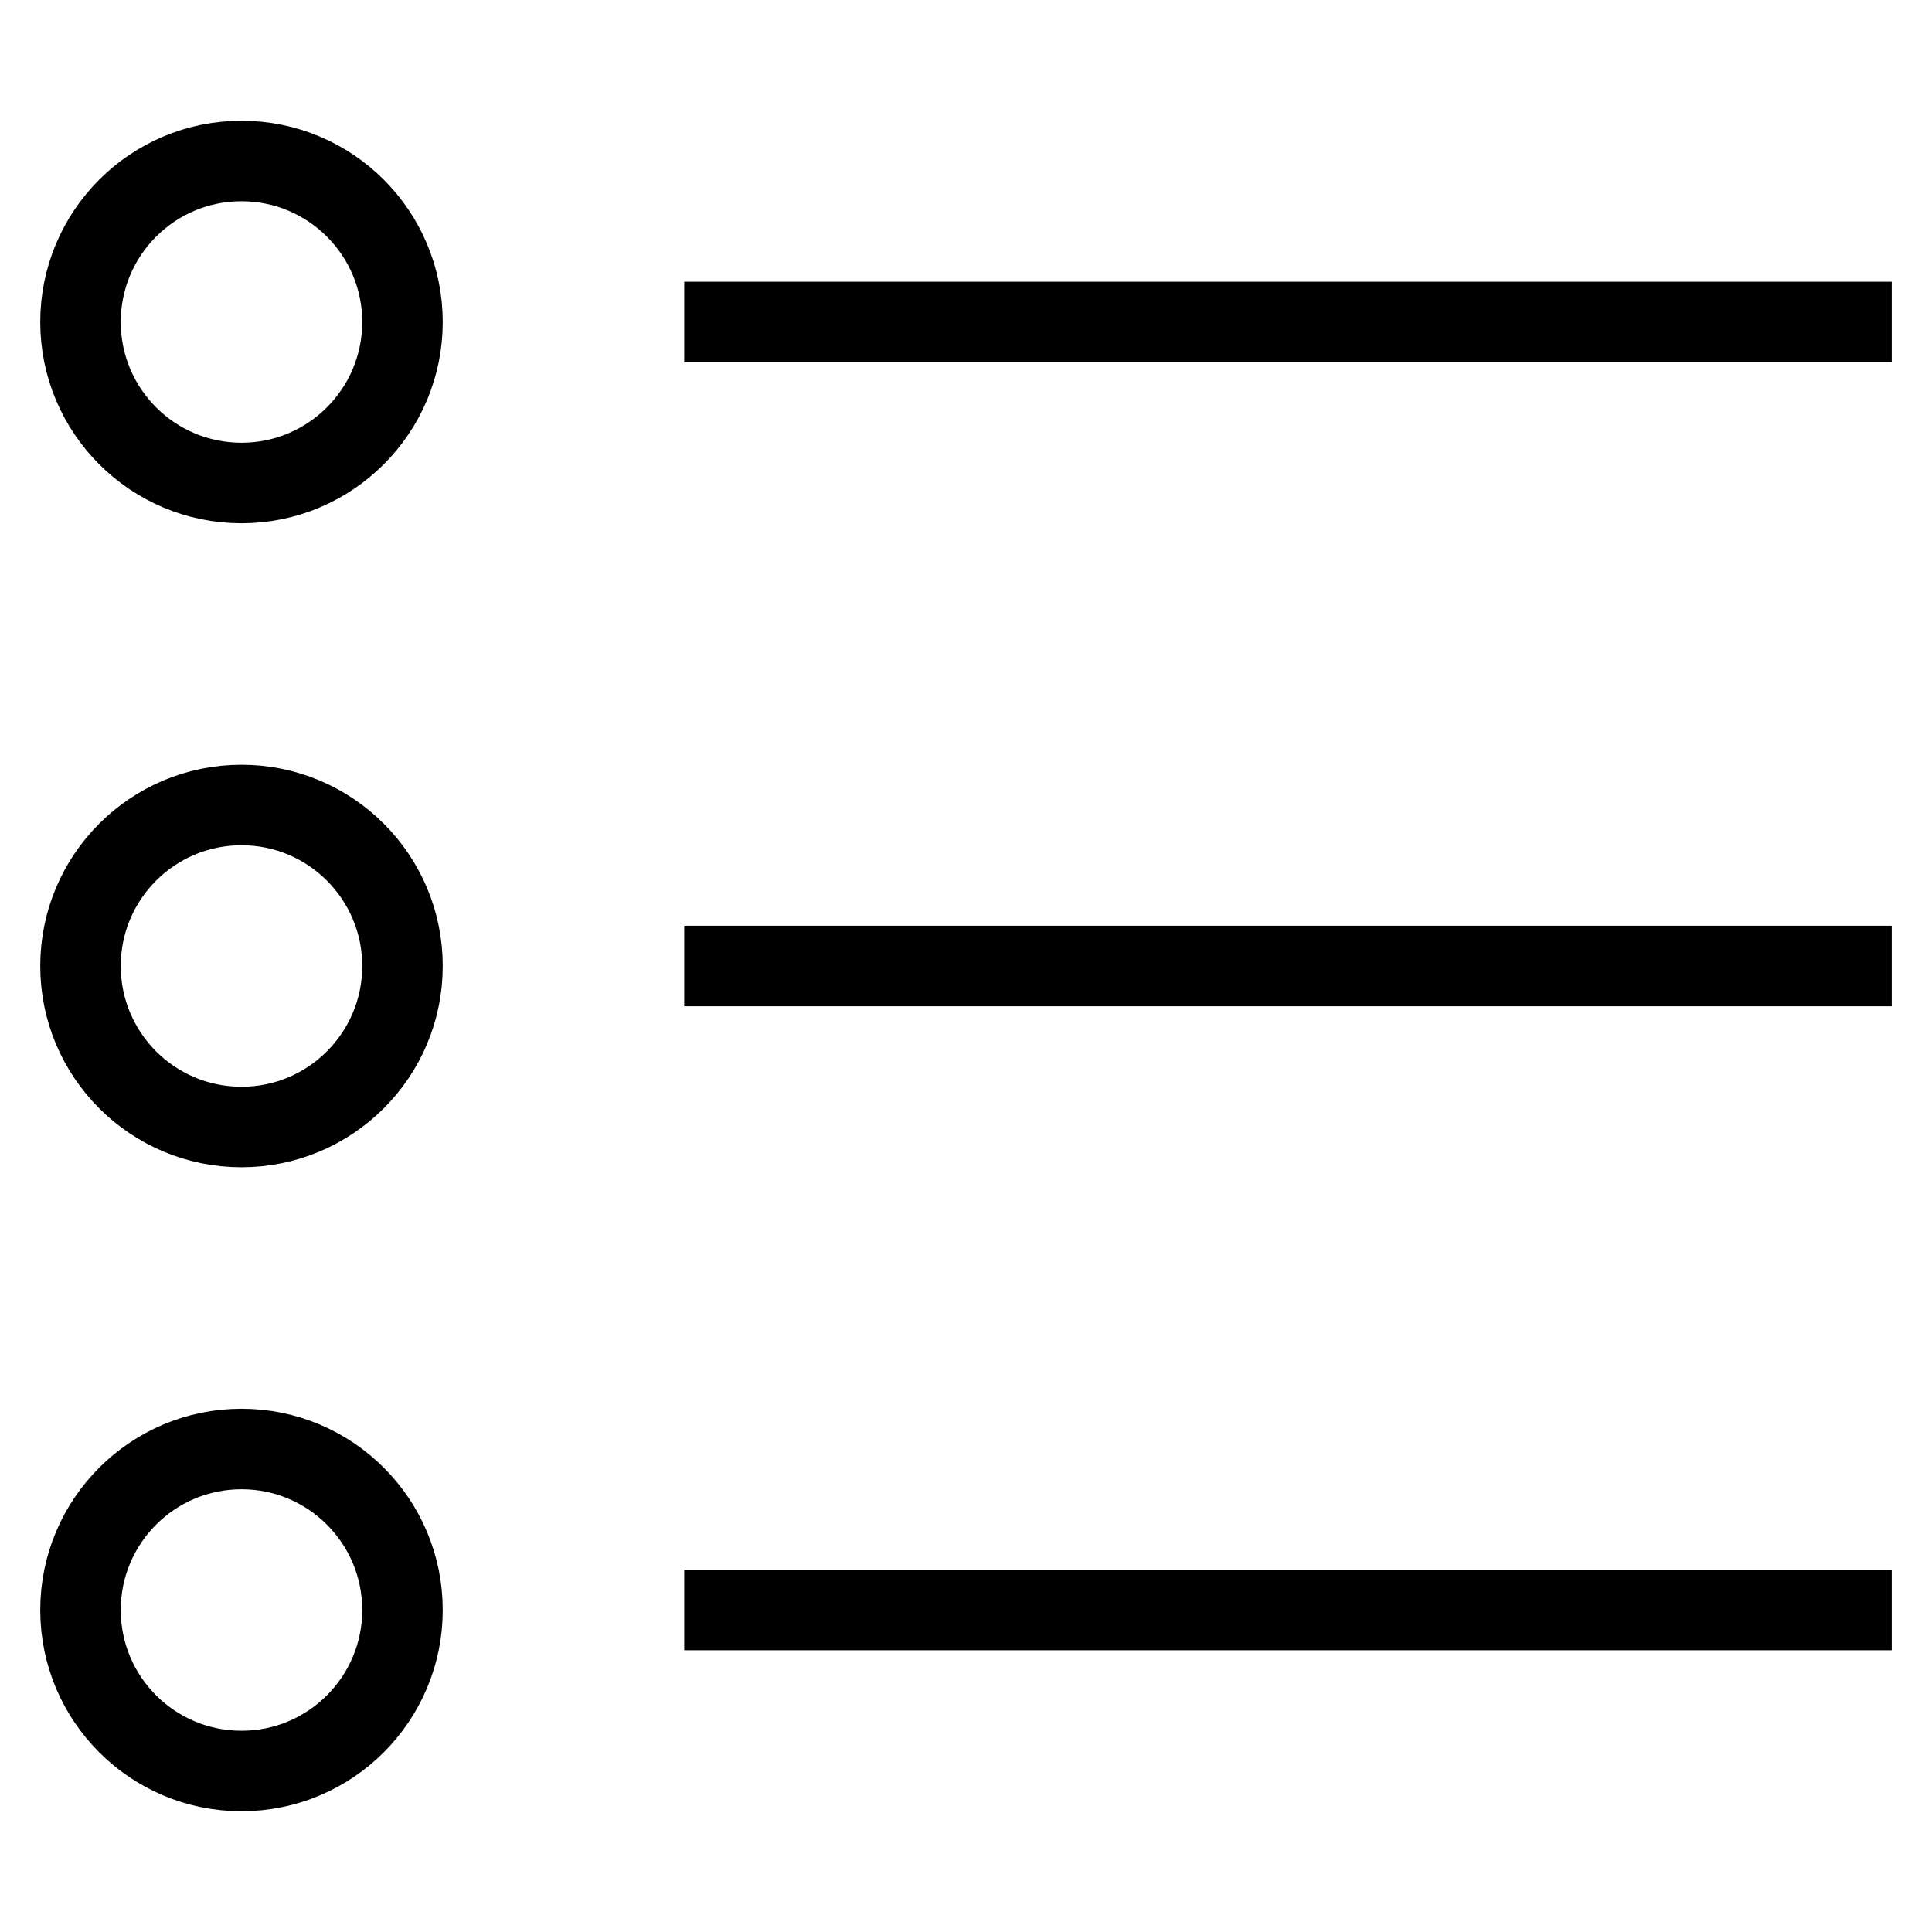 <svg id="nc_icon" xmlns="http://www.w3.org/2000/svg" xml:space="preserve" viewBox="0 0 24 24"><g fill="none" stroke="currentColor" stroke-linecap="square" stroke-miterlimit="10" class="nc-icon-wrapper"><circle cx="3" cy="4" r="2" data-color="color-2" vector-effect="non-scaling-stroke"/><circle cx="3" cy="12" r="2" data-color="color-2" vector-effect="non-scaling-stroke"/><circle cx="3" cy="20" r="2" data-color="color-2" vector-effect="non-scaling-stroke"/><path d="M9 4h14M9 12h14M9 20h14" vector-effect="non-scaling-stroke"/></g></svg>
